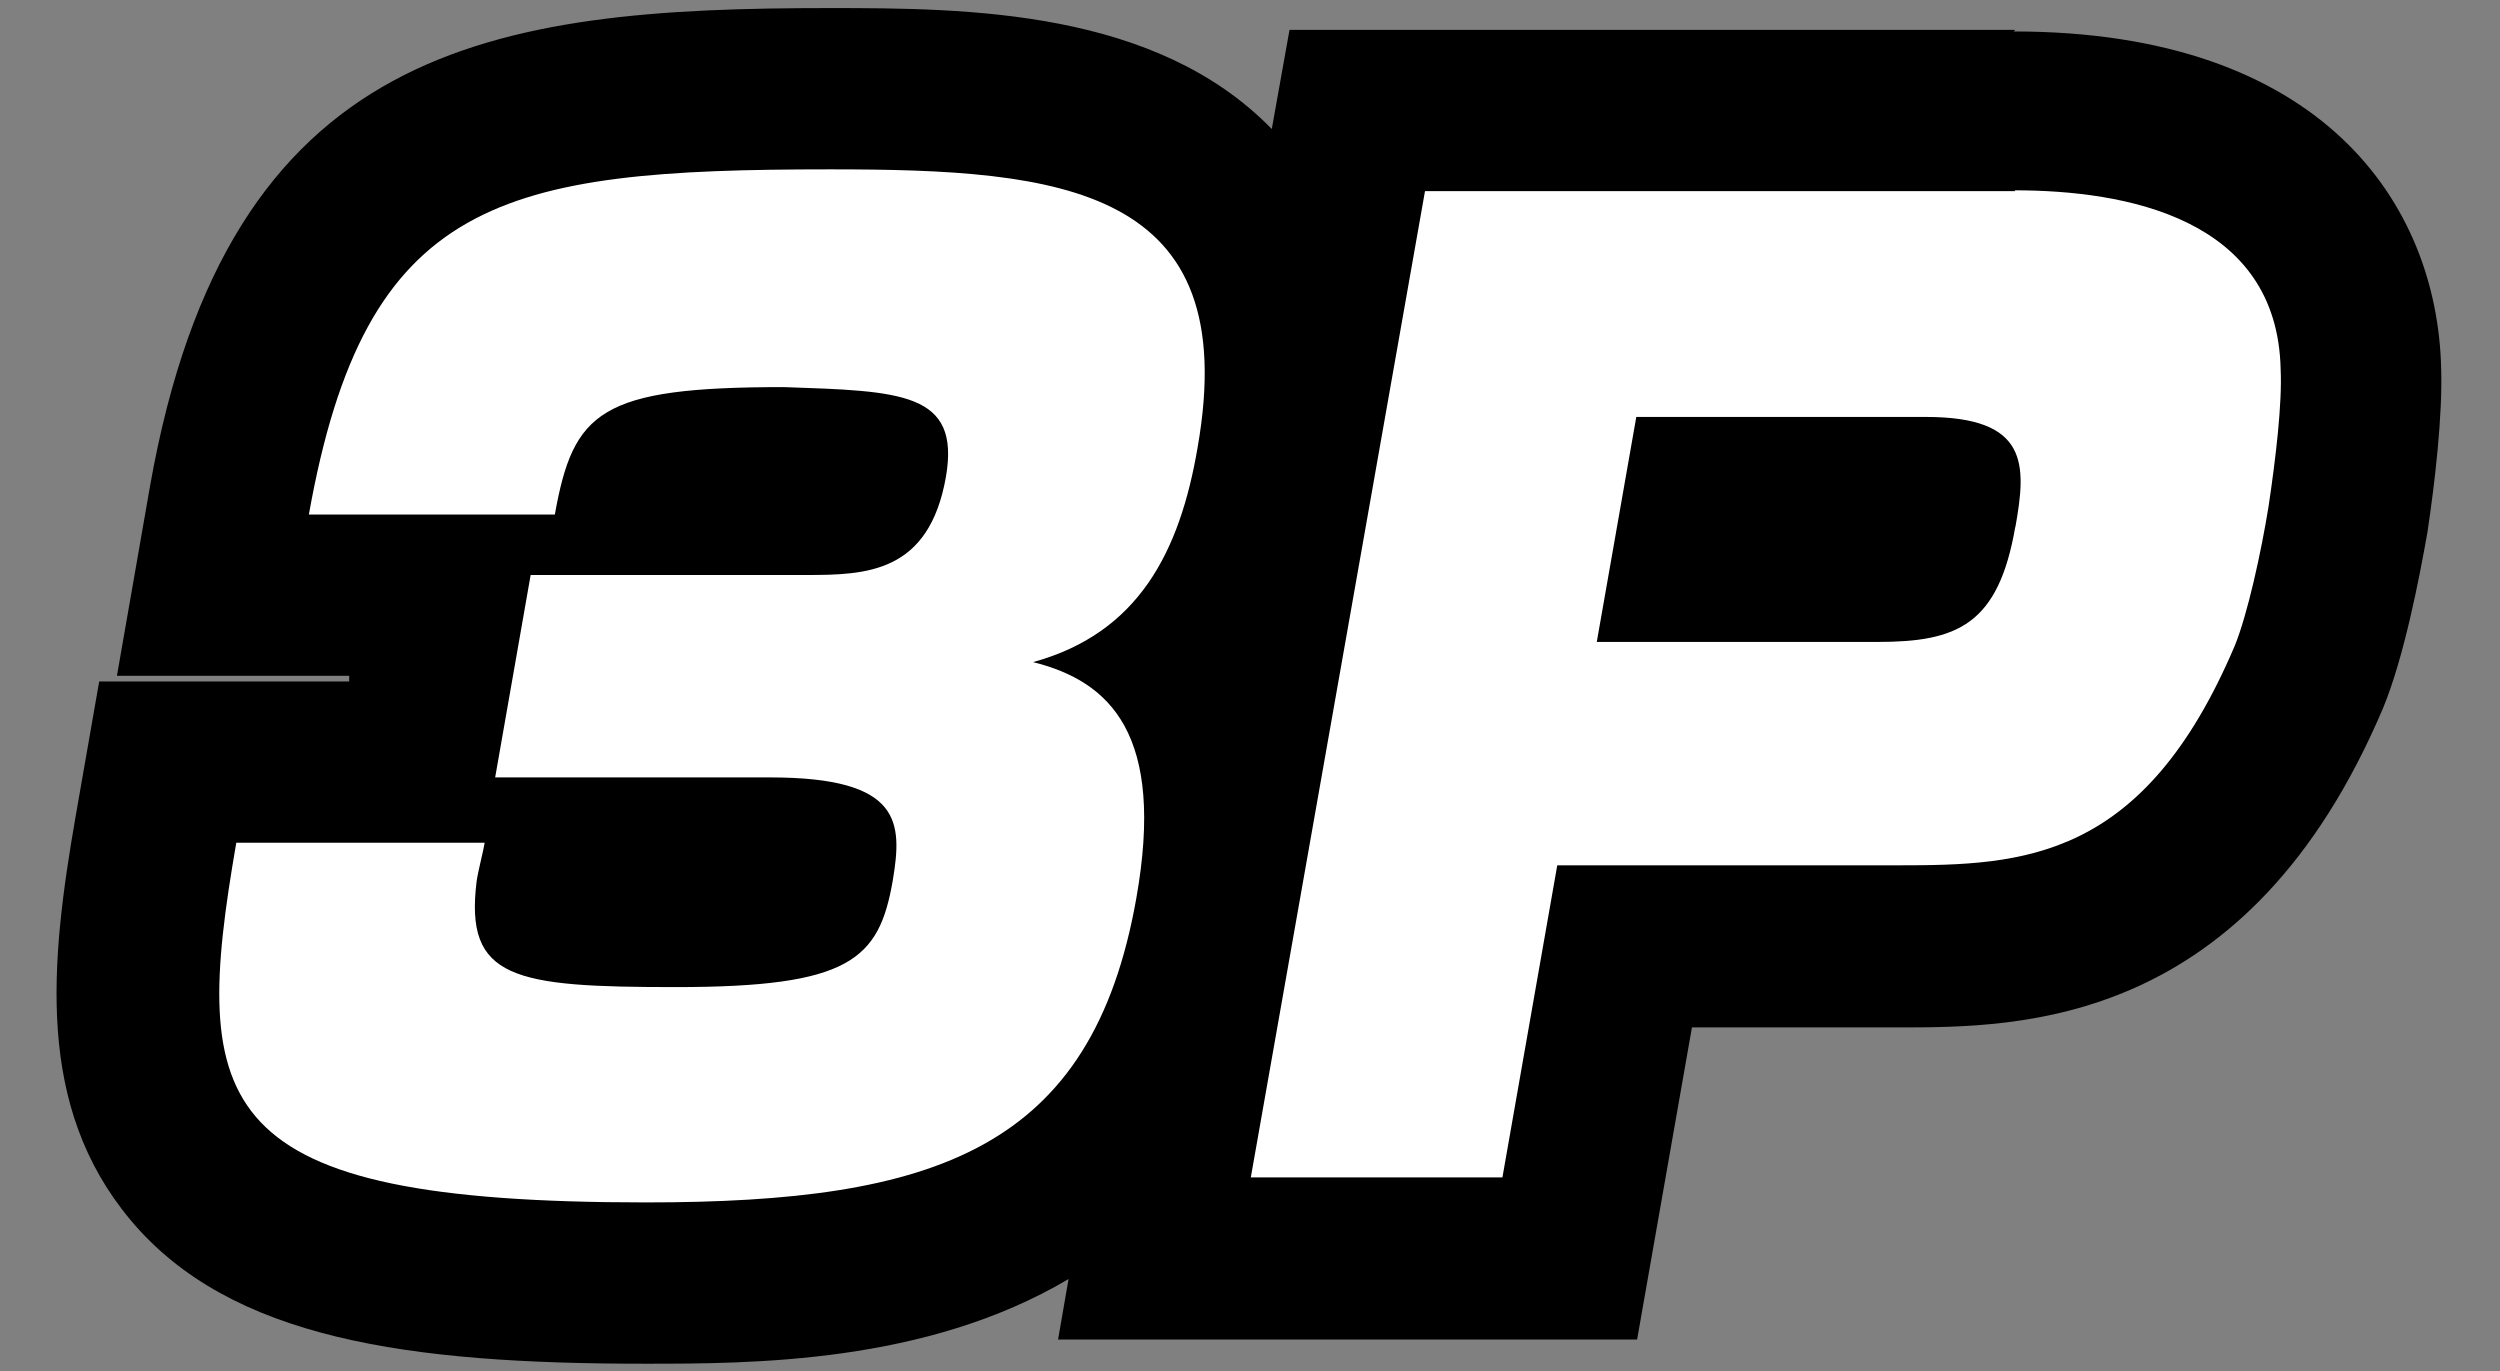 <?xml version="1.0" encoding="UTF-8"?><svg id="_レイヤー_1" xmlns="http://www.w3.org/2000/svg" viewBox="0 0 31 17"><rect x="0" y="0" width="31" height="17" fill="#808080" stroke="none"/><defs><style>.cls-1{fill:#000;}.cls-1,.cls-2{stroke-width:0px;}.cls-2{fill:#fff;}</style></defs><path class="cls-1" d="M24.99.37h-9l-.22,1.23C14.33.12,12.01.1,10.29.1,6.1.1,2.83.54,1.86,6.03l-.41,2.35h2.88v.07H1.23l-.29,1.66c-.32,1.84-.5,3.61.68,5.02,1.24,1.48,3.45,1.78,6.37,1.78,1.33,0,3.49,0,5.26-1.05l-.13.75h7.18l.68-3.87h2.55c1.52,0,4.34,0,6.02-3.96.26-.63.45-1.61.55-2.18.09-.6.19-1.44.17-2.04-.05-2.02-1.46-4.17-5.3-4.17Z"/><path class="cls-2" d="M10.29,2.1c-4.08,0-5.76.35-6.46,4.28h3.05c.23-1.28.56-1.58,2.84-1.58,1.45.05,2.19.06,2.01,1.11-.21,1.2-.99,1.22-1.74,1.22h-3.41l-.44,2.51h3.41c1.64,0,1.64.56,1.52,1.28-.17.98-.53,1.32-2.69,1.32-2.01,0-2.62-.1-2.47-1.31.02-.14.08-.36.1-.48h-3.08c-.57,3.29-.32,4.46,5.08,4.46,3.6,0,5.53-.66,6.08-3.77.36-2.03-.32-2.69-1.28-2.93,1.31-.36,1.82-1.37,2.04-2.66.57-3.24-1.69-3.45-4.55-3.45ZM24.99,2.37h-7.32l-2.16,12.23h3.12l.68-3.87h4.23c1.55,0,3.04-.06,4.17-2.72.16-.39.33-1.17.42-1.73.09-.6.17-1.28.15-1.7-.04-1.88-1.93-2.22-3.3-2.22ZM24.99,6.53c-.21,1.22-.72,1.43-1.71,1.43h-3.48l.49-2.79h3.59c1.28,0,1.25.59,1.11,1.37Z"/></svg>